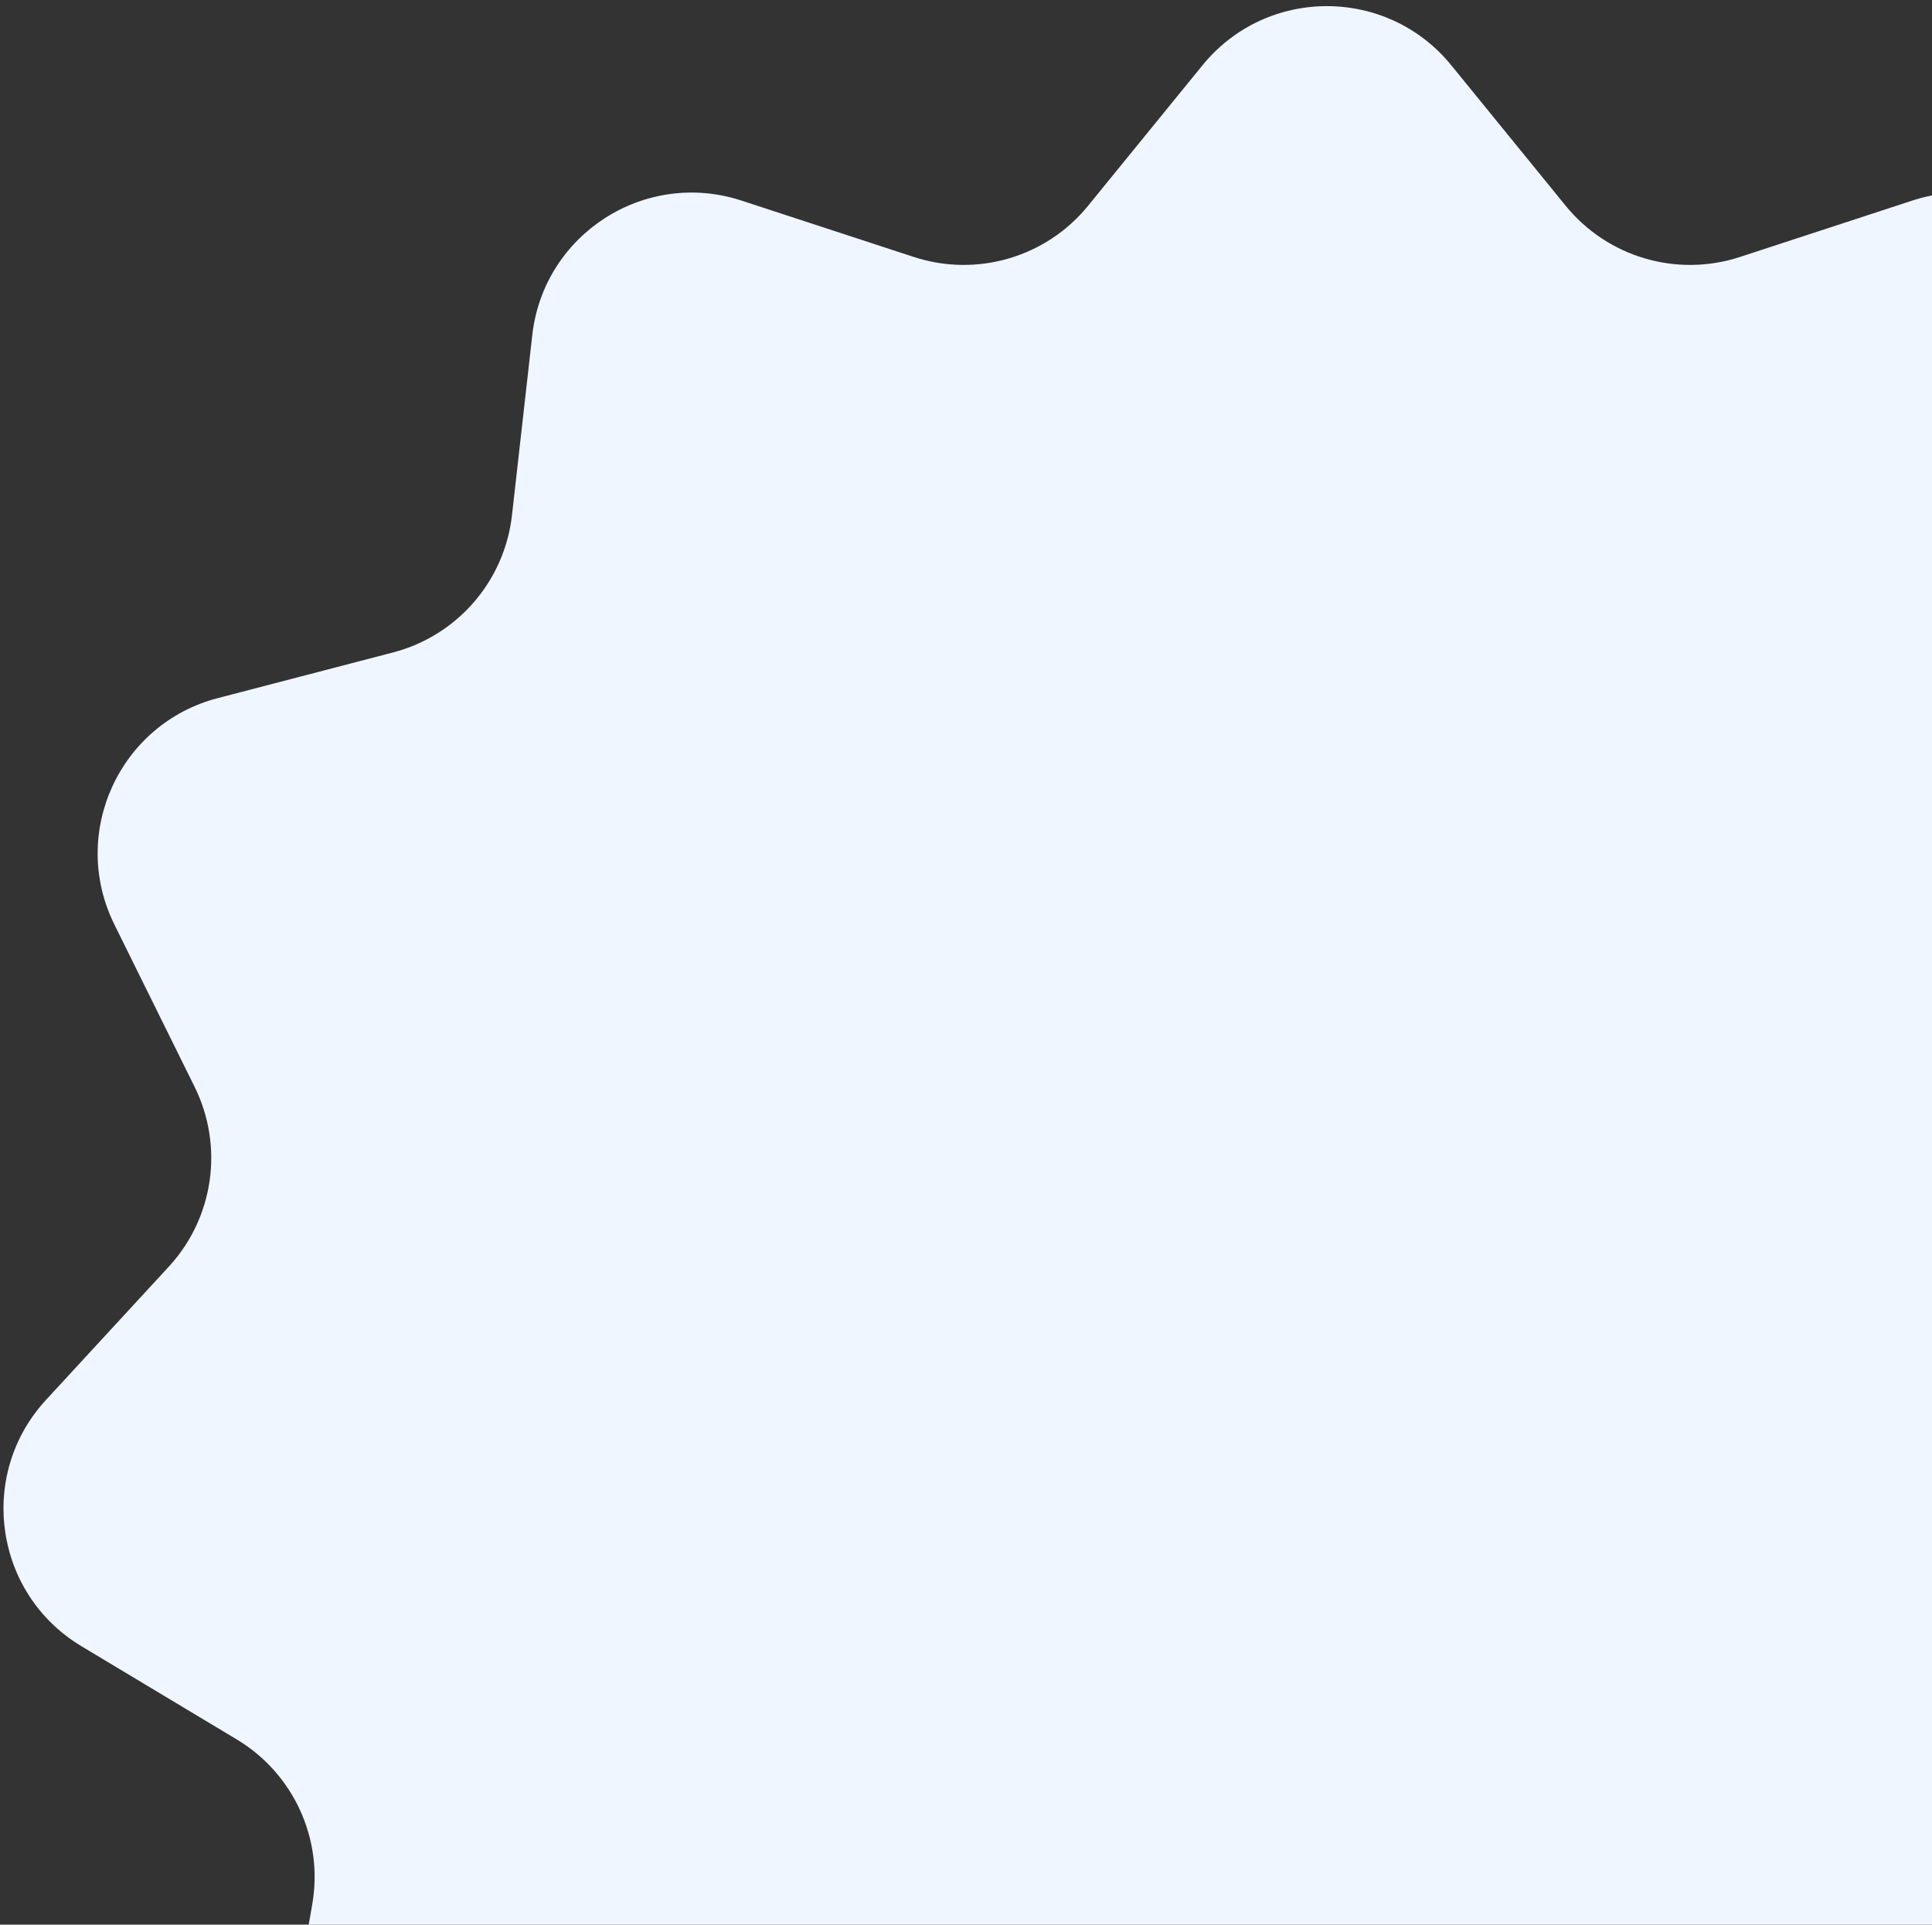 <?xml version="1.0" encoding="UTF-8"?> <svg xmlns="http://www.w3.org/2000/svg" width="265" height="264" viewBox="0 0 265 264" fill="none"><rect x="0" y="0" width="265" height="264" fill="#333333" stroke="none"/><path d="M164.94 8.951C173.744 -1.861 190.256 -1.861 199.06 8.951L214.758 28.229C220.506 35.288 230.007 38.078 238.659 35.247L262.287 27.516C275.539 23.18 289.429 32.107 290.99 45.962L293.774 70.667C294.793 79.713 301.278 87.197 310.086 89.493L334.144 95.764C347.635 99.281 354.495 114.3 348.317 126.8L337.302 149.088C333.269 157.249 334.678 167.05 340.847 173.744L357.695 192.026C367.144 202.279 364.794 218.623 352.84 225.798L331.524 238.593C323.719 243.278 319.605 252.285 321.176 261.252L325.465 285.74C327.871 299.474 317.058 311.953 303.122 311.526L278.272 310.765C269.173 310.486 260.843 315.84 257.317 324.232L247.686 347.152C242.285 360.006 226.442 364.658 214.949 356.765L194.455 342.69C186.951 337.537 177.049 337.537 169.545 342.69L149.051 356.765C137.558 364.658 121.715 360.006 116.314 347.152L106.683 324.232C103.157 315.84 94.827 310.486 85.728 310.765L60.878 311.526C46.942 311.953 36.129 299.474 38.535 285.74L42.824 261.252C44.395 252.285 40.281 243.278 32.477 238.593L11.16 225.798C-0.794 218.623 -3.144 202.279 6.305 192.026L23.153 173.744C29.322 167.05 30.731 157.249 26.698 149.088L15.683 126.8C9.505 114.3 16.365 99.281 29.856 95.764L53.914 89.493C62.722 87.197 69.207 79.713 70.226 70.667L73.01 45.962C74.571 32.107 88.461 23.18 101.713 27.516L125.341 35.247C133.993 38.078 143.494 35.288 149.242 28.229L164.94 8.951Z" fill="#F0F6FF"></path></svg> 